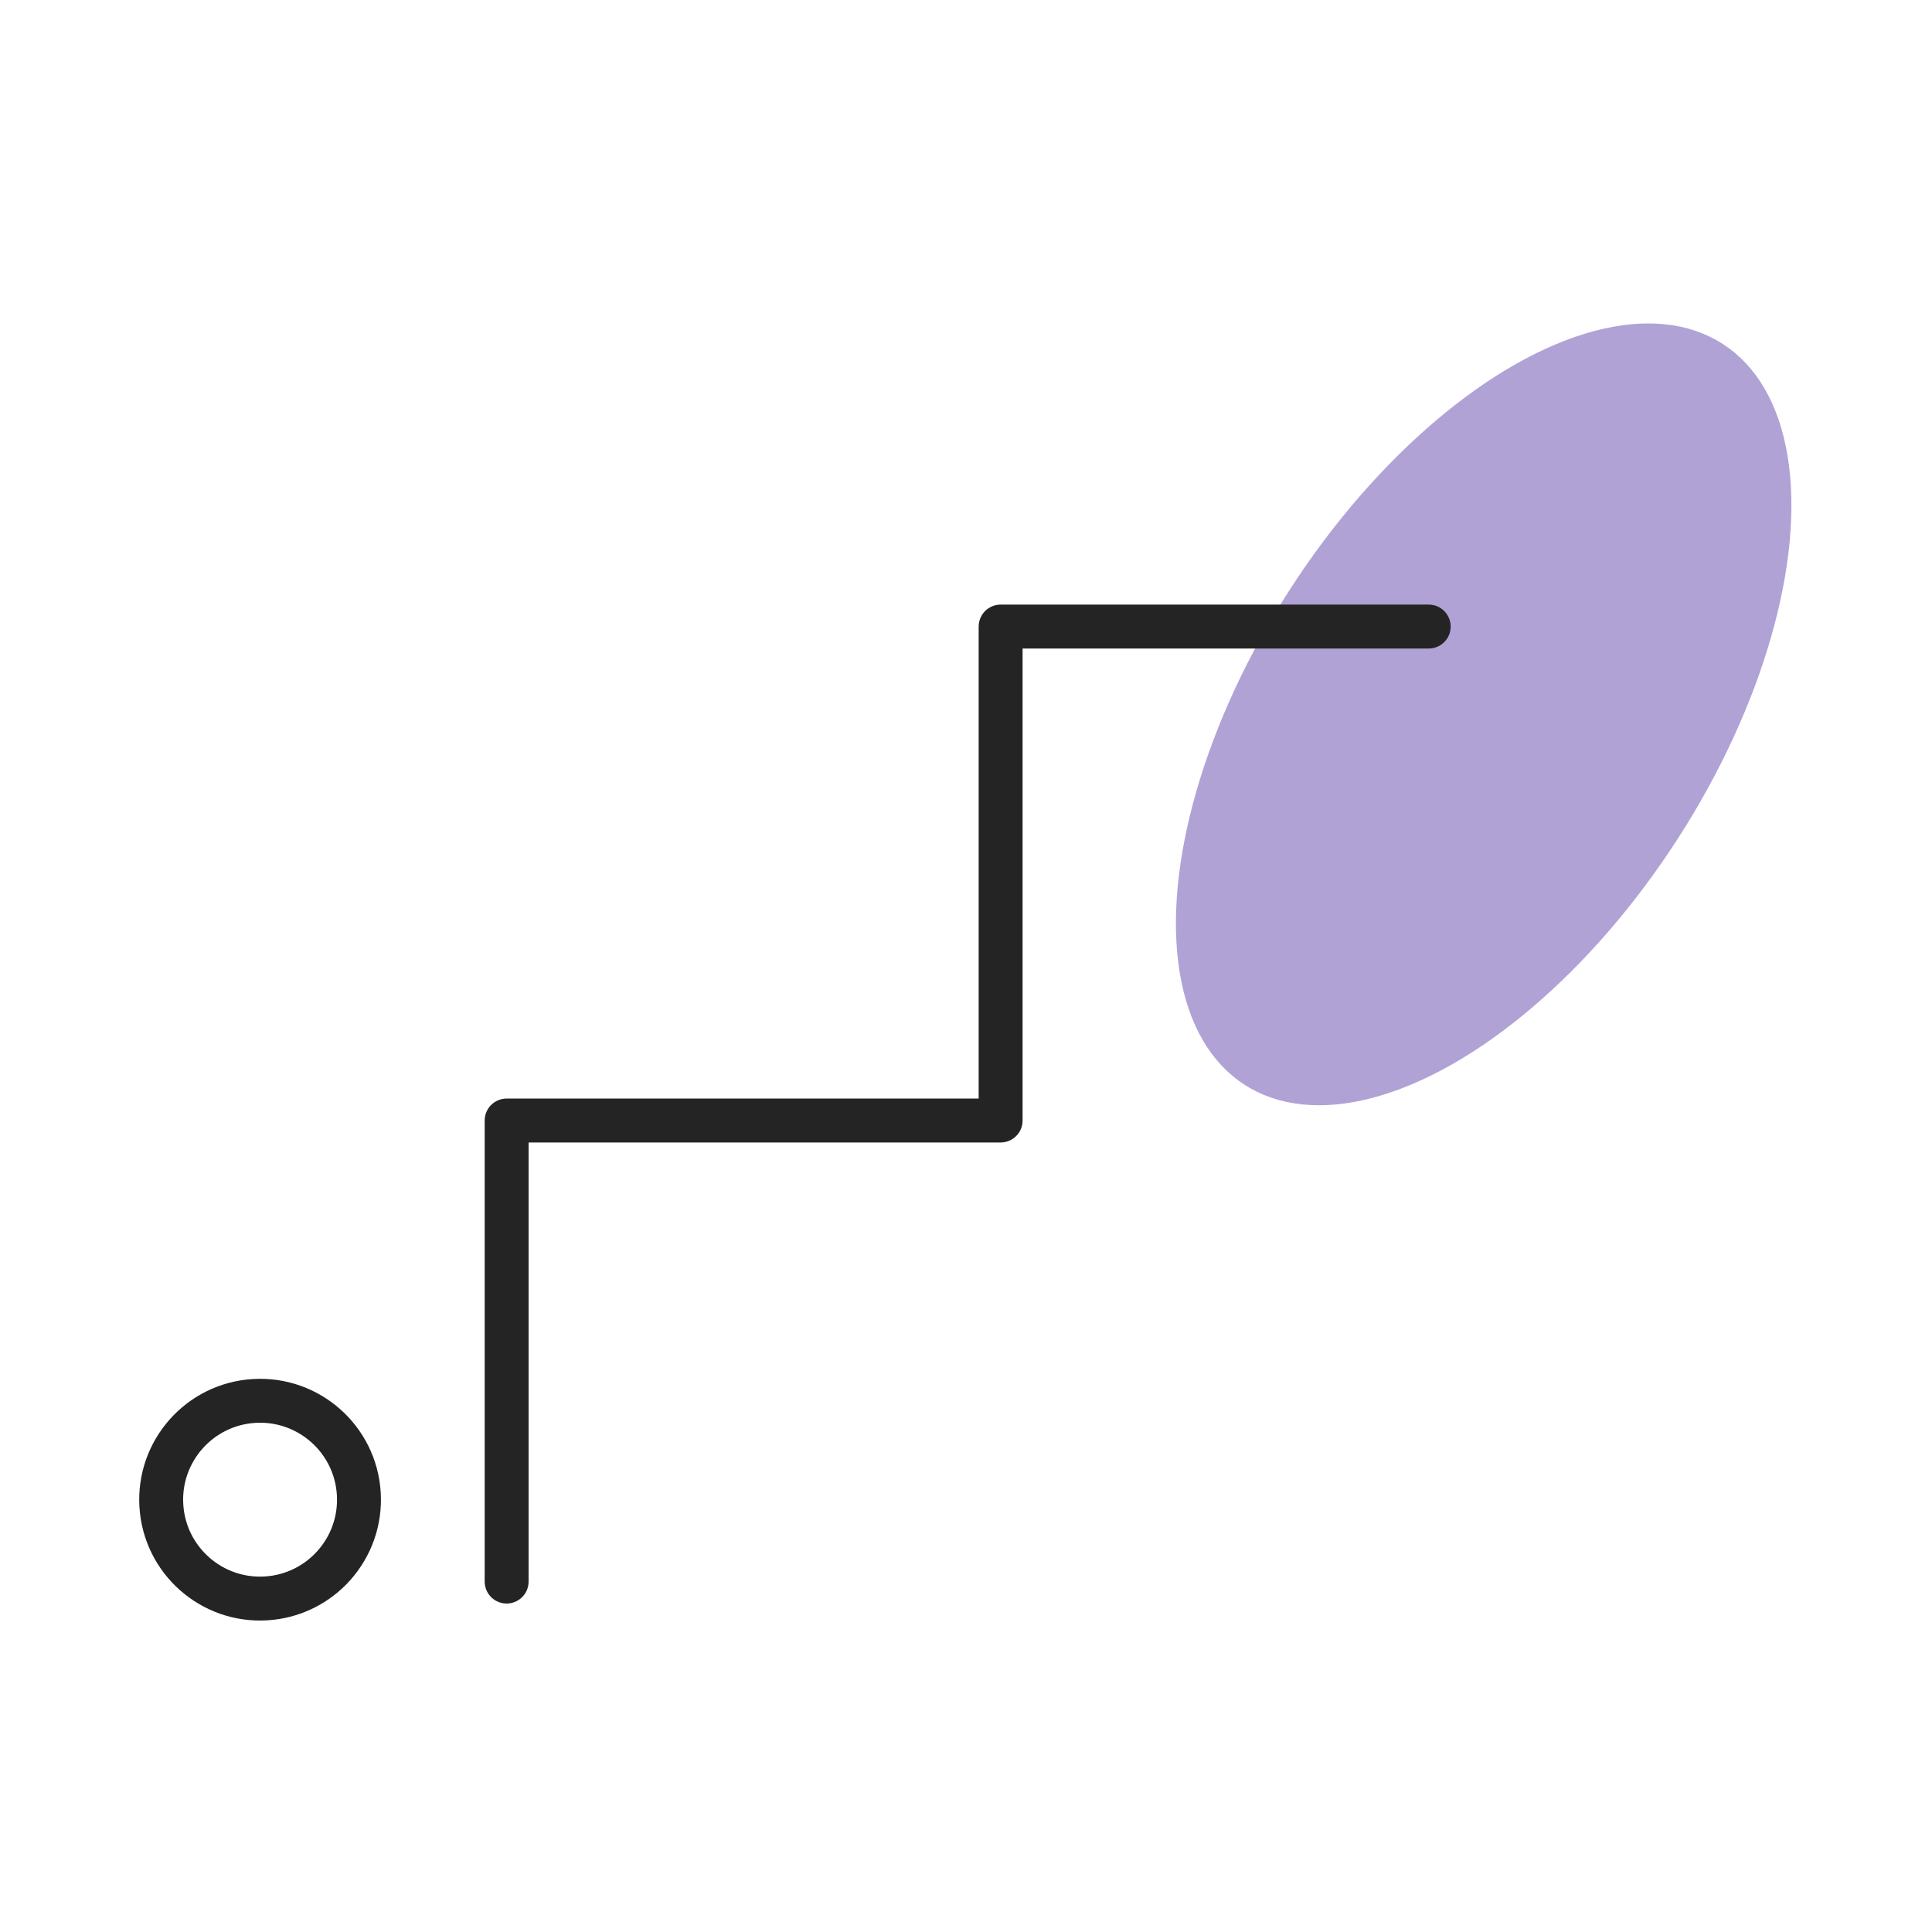 <svg width="52" height="52" viewBox="0 0 52 52" fill="none" xmlns="http://www.w3.org/2000/svg">
<g clip-path="url(#clip0_18549_2717)">
<ellipse cx="39.933" cy="19.227" rx="6.205" ry="11.866" transform="rotate(32.852 39.933 19.227)" fill="#B1A2D6"/>
<path d="M13.636 42.568V30.159H26.932V16.864H38.454" stroke="#242424" stroke-width="1.182" stroke-linecap="round" stroke-linejoin="round"/>
<circle cx="7" cy="40.364" r="2.662" transform="rotate(-3.464 7 40.364)" stroke="#242424" stroke-width="1.182" stroke-linecap="round" stroke-linejoin="round"/>
</g>
<defs>
<clipPath id="clip0_18549_2717">
<rect width="52" height="52" fill="white"/>
</clipPath>
</defs>
</svg>
